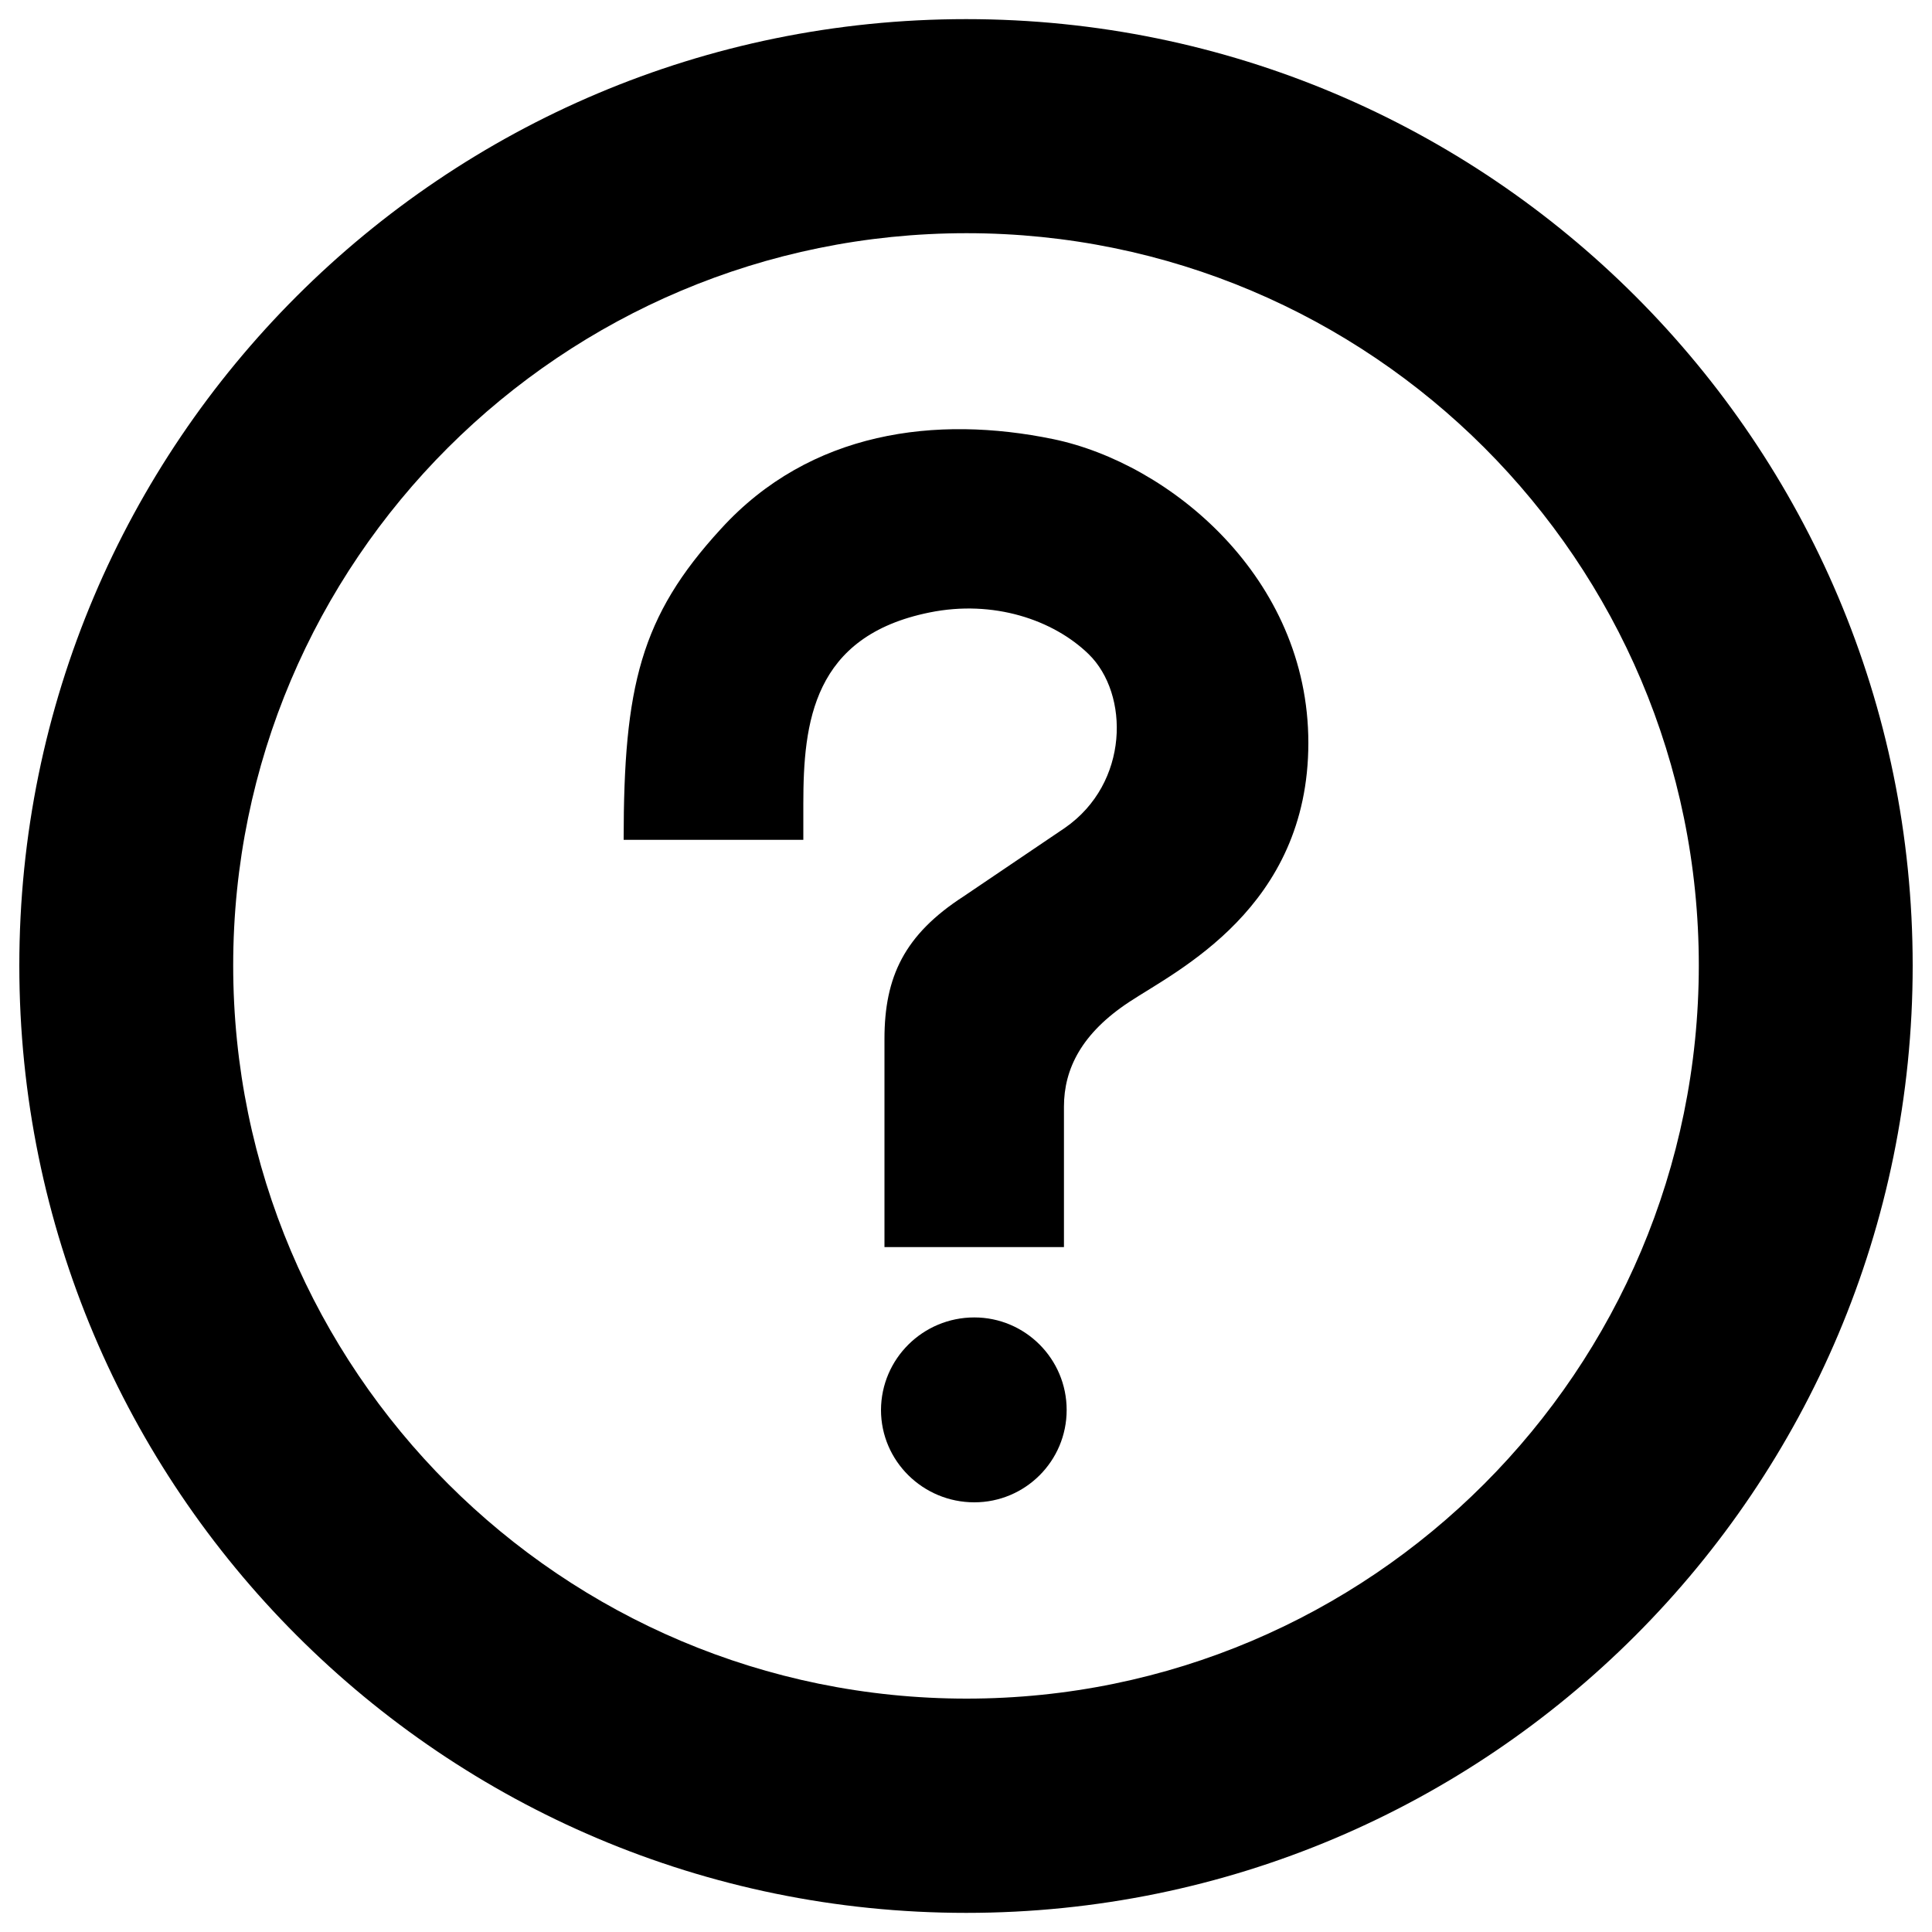 <svg xmlns="http://www.w3.org/2000/svg" viewBox="0 0 1000 1000">

<path d="M500.1 9.9C229.4 9.9 10 229.1 10 499.8c0 270.7 219.4 490.3 490.1 490.3S990 770.5 990 499.8C990 229.1 770.7 9.9 500.1 9.9zM500.3 879.2c-209.5 0-379.6-169.9-379.6-379.5 0-209.4 170-379 379.6-379 209.2 0 379 169.6 379 379C879.2 709.4 709.5 879.2 500.3 879.2z"/><path d="M457.7 645.5h93v-72.7c0-19.6 9.2-38 33.8-54.2 24.3-16.1 92.7-48.6 92.7-134.1 0-85.7-71.8-144.7-132-157.2 -60.5-12.5-125.9-4.3-172.1 46.5 -41.6 45.3-50.3 81.5-50.3 160.9h93v-18.6c0-42.1 4.9-86.9 65.4-99.1 33-6.7 64 3.8 82.3 21.6 21.1 20.6 21.1 66.7-12.3 89.9l-52.5 35.5c-30.6 19.8-40.9 41.6-40.9 73.7V645.5L457.7 645.5z"/><path d="M504.3 681.9c26.3 0 47.8 21.4 47.8 47.9 0 26.5-21.5 47.8-47.8 47.8 -26.6 0-48.3-21.4-48.3-47.8C456.1 703.3 477.7 681.9 504.3 681.9z"/></svg>